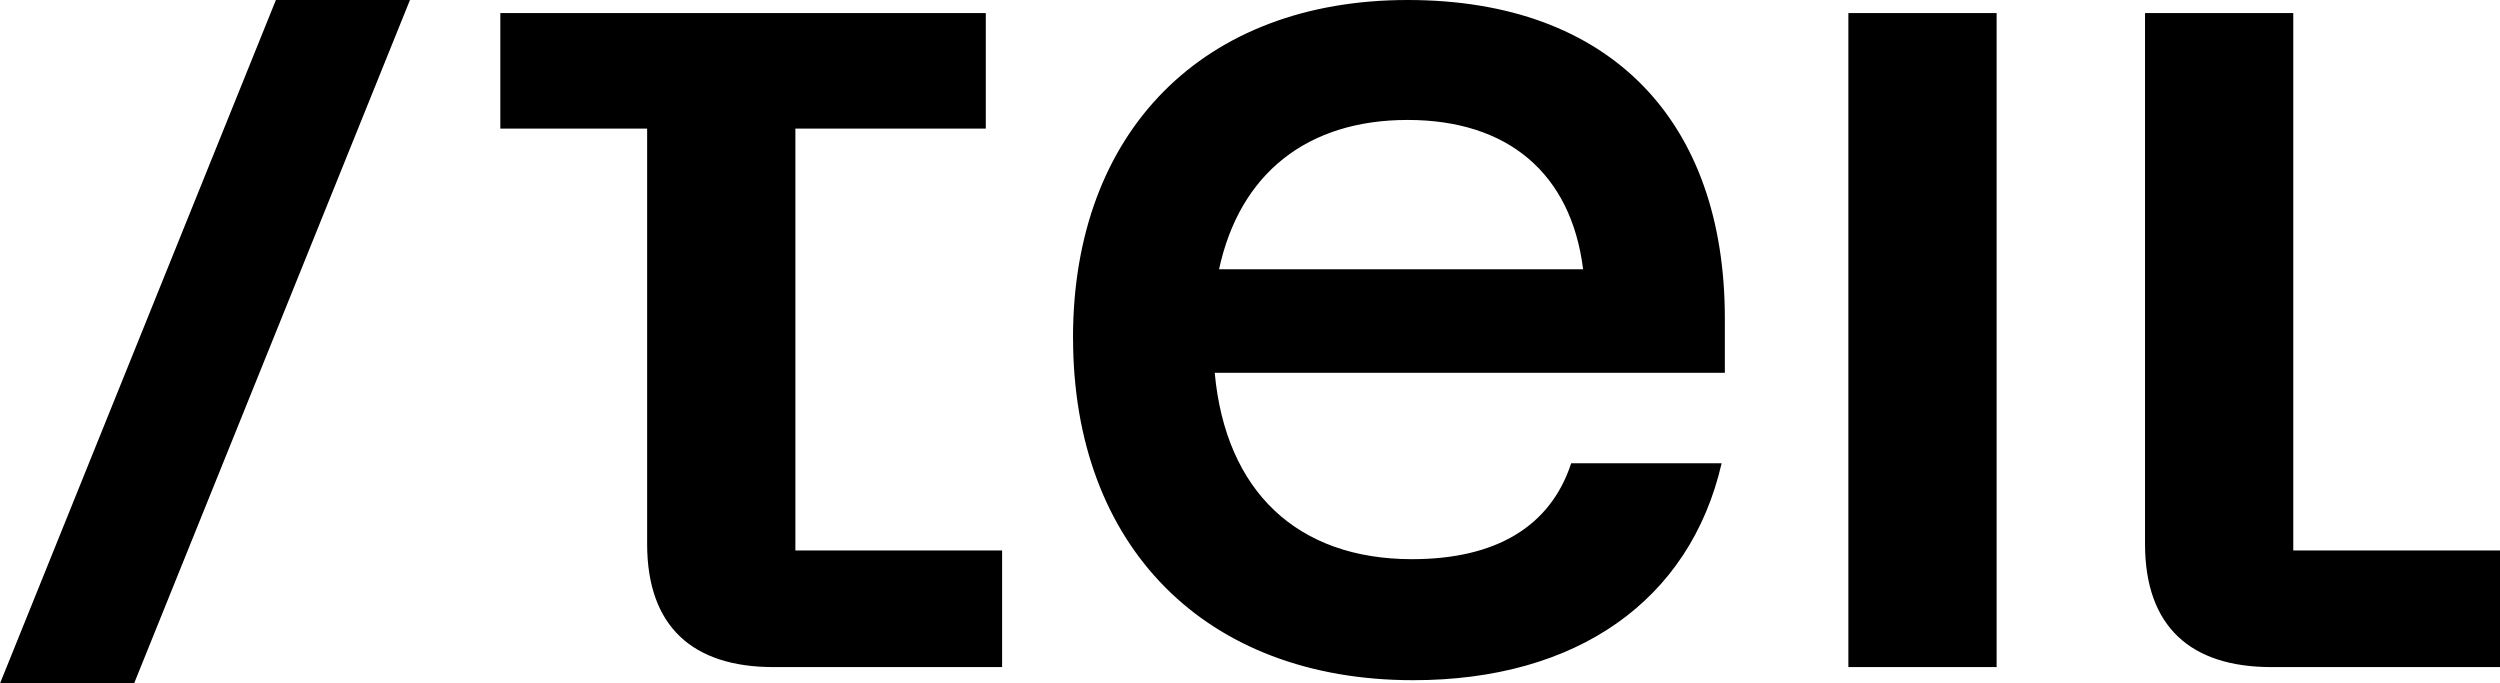 <svg xmlns="http://www.w3.org/2000/svg" data-name="Ebene 2" viewBox="0 0 467.29 127.75"><path d="M184.26 2.44v21.6h-35.59v78.85h38.64v21.8h-42.72c-15.08 0-23.63-7.54-23.63-23.02V24.04H93.52V2.44h90.73Zm244.39 0v100.45h38.64v21.8h-42.72c-15.08 0-23.63-7.54-23.63-23.02V2.44h27.71ZM200.56 63.16C200.56 24.45 225.01 0 263.11 0s59.29 22.82 59.29 59.49v10.19h-95.35c2.04 22.21 15.48 34.84 36.88 34.84 15.69 0 25.88-6.11 29.75-17.93h28.12c-5.91 25.67-27.1 40.55-57.66 40.55-38.92 0-63.57-25.06-63.57-63.98Zm95.35-12.83c-2.24-17.93-14.06-27.91-32.8-27.91s-31.38 9.98-35.25 27.91h68.05Zm49.58-47.89h27.71v122.25h-27.71V2.44ZM51.57 0 0 127.75h25.06L76.63 0H51.57z" data-name="Ebene 1"/></svg>